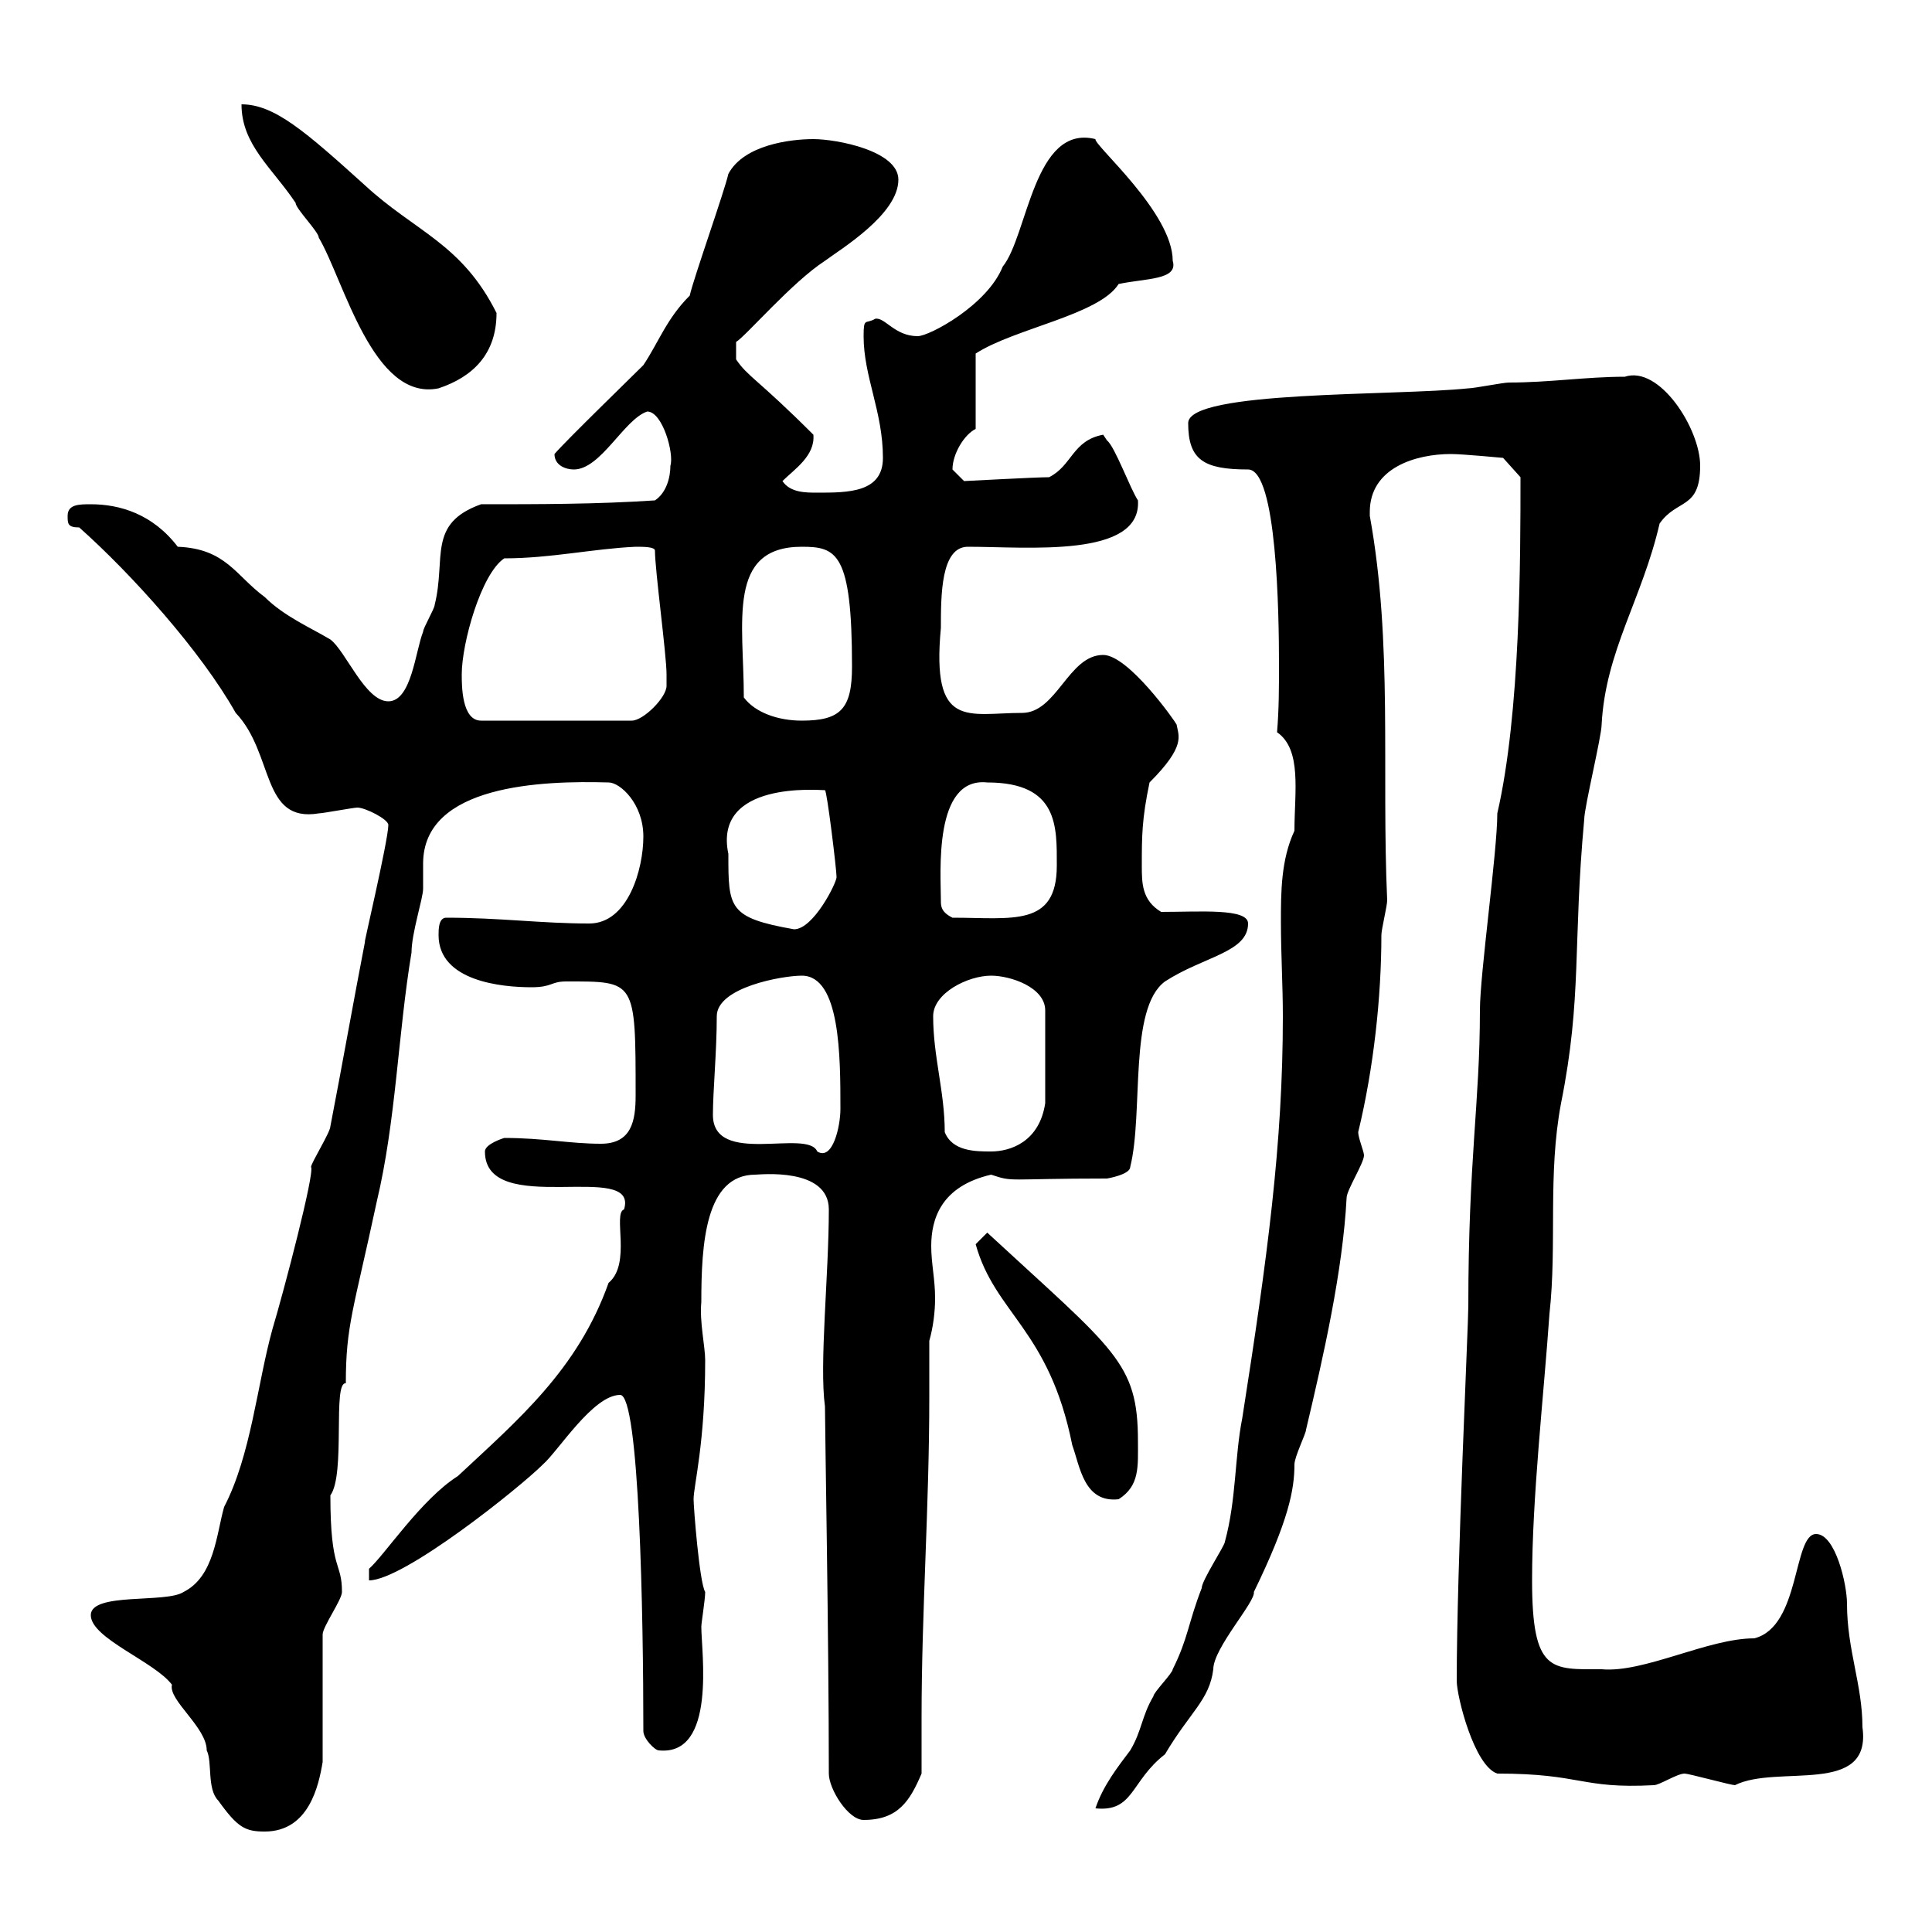 <svg xmlns="http://www.w3.org/2000/svg" xmlns:xlink="http://www.w3.org/1999/xlink" width="300" height="300"><path d="M14.10 250.80C14.10 254.40 24 258 26.70 261.60C26.10 264 32.10 268.20 32.10 271.80C33 273.60 32.10 277.80 33.90 279.60C36.90 283.80 38.10 284.40 41.10 284.40C48 284.40 49.50 277.20 50.10 273.60L50.10 253.80C50.10 252.60 53.10 248.40 53.10 247.20C53.10 242.40 51.30 244.20 51.30 232.20C53.70 228.90 51.60 214.50 53.70 214.80C53.70 205.80 54.90 203.40 58.50 186.60C61.50 174 61.80 160.50 63.90 147.90C63.90 144.90 65.70 139.50 65.70 138C65.70 136.80 65.70 135.30 65.70 134.10C65.70 121.80 84.30 121.20 94.50 121.50C96.30 121.50 99.90 124.80 99.90 129.90C99.90 135 97.50 143.40 91.50 143.40C84 143.40 77.70 142.50 69.30 142.50C68.10 142.50 68.10 144.30 68.10 145.20C68.10 152.40 78 153.30 82.50 153.30C85.80 153.30 85.50 152.40 87.90 152.40C98.70 152.40 98.70 152.10 98.70 170.10C98.70 174 98.10 177.60 93.30 177.60C88.50 177.60 84.30 176.70 78.30 176.70C78.30 176.70 75.30 177.60 75.30 178.80C75.30 189.30 99.30 180 96.90 187.80C95.10 188.40 98.10 196.20 94.50 199.20C89.70 212.70 80.40 220.50 71.10 229.20C65.40 232.80 59.70 241.50 57.30 243.60L57.30 245.40C62.70 245.40 80.70 231 84.30 227.40C86.70 225.30 92.10 216.60 96.30 216.60C99.30 216.60 99.90 251.10 99.90 268.80C99.90 270 101.70 271.80 102.30 271.80C111.30 272.70 108.90 256.50 108.90 252.60C108.90 252 109.50 248.40 109.50 247.20C108.60 245.70 107.70 234 107.70 232.80C107.70 230.70 109.50 224.10 109.50 211.20C109.50 209.10 108.60 205.20 108.90 202.20C108.90 193.20 109.50 182.40 117.30 182.40C117.90 182.40 128.70 181.20 128.70 187.80C128.70 198 127.20 211.80 128.10 218.40C128.10 221.70 128.70 254.70 128.70 275.40C128.70 277.80 131.70 282.60 134.10 282.60C139.50 282.60 141.30 279.60 143.10 275.40C143.10 272.40 143.10 269.40 143.10 266.70C143.10 250.20 144.30 234 144.30 216.90C144.30 214.20 144.30 211.20 144.30 208.20C144.90 206.10 145.20 203.70 145.20 201.60C145.20 198.60 144.60 196.20 144.60 193.50C144.60 189.30 146.10 184.20 153.90 182.40C157.50 183.60 156 183 171.90 183C171.90 183 175.50 182.40 175.50 181.20C177.60 172.80 175.20 156.60 180.90 152.40C186.90 148.50 193.80 147.90 193.80 143.40C193.80 141 186.30 141.60 180.30 141.60C177.30 139.80 177.30 137.10 177.30 134.40C177.30 129.90 177.30 127.20 178.50 121.50C184.20 115.80 183 114.30 182.70 112.50C182.40 111.90 175.20 101.70 171.30 101.70C165.90 101.70 164.10 110.70 158.70 110.70C150.30 110.70 144.60 113.40 146.10 97.50C146.10 92.40 146.10 84.90 150.30 84.90C159.60 84.90 177.30 86.70 176.70 77.70C175.50 75.90 173.10 69.30 171.90 68.40C171.90 68.40 171.30 67.50 171.30 67.50C166.50 68.40 166.50 72.30 162.90 74.10C160.80 74.10 150 74.70 149.70 74.70C149.70 74.70 147.90 72.90 147.90 72.90C147.90 70.50 149.70 67.50 151.50 66.60L151.50 54.90C157.50 51 170.70 48.90 173.70 44.10C177.90 43.20 183 43.50 182.10 40.50C182.10 33 169.80 22.50 170.10 21.60C160.50 19.20 159.60 36.60 155.70 41.40C153.30 47.40 144.30 52.20 142.50 52.20C138.90 52.20 137.40 49.20 135.90 49.50C134.40 50.40 134.10 49.20 134.10 52.20C134.10 58.50 137.10 63.90 137.10 71.10C137.10 76.50 131.70 76.50 126.90 76.50C125.10 76.50 122.70 76.50 121.50 74.70C123.30 72.90 126.60 70.80 126.30 67.50C117.60 58.80 116.10 58.50 114.30 55.80L114.30 53.10C115.80 52.20 123 43.80 128.10 40.50C130.50 38.70 139.50 33.30 139.50 27.90C139.50 23.40 129.90 21.60 126.30 21.60C122.70 21.60 115.50 22.50 113.10 27C112.50 29.70 107.70 43.20 107.10 45.90C103.50 49.50 102.30 53.10 99.90 56.70C98.10 58.50 87.90 68.40 86.10 70.50C86.10 72.30 87.90 72.90 89.10 72.90C93.30 72.90 96.90 65.10 100.50 63.90C102.90 63.90 104.70 70.50 104.10 72.30C104.10 74.10 103.50 76.50 101.70 77.70C92.70 78.30 83.70 78.30 74.70 78.30C66.30 81.30 69.30 86.70 67.50 93.90C67.50 94.50 65.70 97.50 65.70 98.10C64.50 101.10 63.90 108.90 60.30 108.90C56.70 108.90 53.70 101.10 51.30 99.30C48.30 97.50 44.10 95.70 41.10 92.70C36.60 89.40 35.10 85.20 27.60 84.90C23.70 79.80 18.60 78.30 14.10 78.30C12.30 78.30 10.50 78.30 10.50 80.10C10.50 81.30 10.50 81.90 12.30 81.90C20.40 89.10 31.20 101.10 36.60 110.70C42.60 117 40.50 127.80 49.50 126.30C50.10 126.30 54.90 125.40 55.50 125.40C56.70 125.40 60.30 127.20 60.30 128.10C60.30 130.50 56.10 148.20 56.70 146.10C54.90 155.40 53.10 165.60 51.30 174.90C51.30 175.80 48.30 180.60 48.30 181.20C48.90 182.10 44.10 200.40 42.30 206.40C39.90 215.10 39 225.90 34.80 234C33.60 238.20 33.30 244.80 28.50 247.20C25.80 249 14.10 247.20 14.10 250.80ZM201 129C198.90 133.50 198.90 138.60 198.90 143.10C198.90 148.20 199.20 153 199.20 157.80C199.20 177.60 196.80 195.30 192.90 220.20C191.70 226.20 192 232.80 190.20 239.40C190.20 240 186.60 245.40 186.60 246.60C184.50 252 184.50 254.40 182.10 259.20C182.10 259.80 179.10 262.80 179.10 263.40C177.30 266.40 177.30 268.80 175.50 271.80C173.70 274.20 171.30 277.20 170.10 280.80C176.10 281.40 175.50 276.60 180.90 272.40C184.80 265.80 187.80 264 188.40 259.20C188.40 255.90 195 248.70 194.70 247.20C200.10 236.10 201 231.30 201 227.40C201 226.20 202.80 222.60 202.80 222C205.50 210.60 208.50 197.40 209.10 186C209.10 184.80 211.80 180.60 211.80 179.40C211.80 178.80 210.90 176.70 210.90 175.80C213.30 165.90 214.50 154.80 214.50 145.20C214.50 144.30 215.40 140.70 215.40 139.80C214.50 119.70 216.30 99.90 212.70 80.10C212.70 80.10 212.70 80.10 212.70 79.50C212.70 72.60 219.90 70.50 225.30 70.50C227.10 70.50 233.40 71.10 233.40 71.10L236.10 74.10C236.10 86.70 236.10 110.70 232.50 126.30C232.50 132.30 229.80 151.20 229.80 156.90C229.80 171.30 228 180 228 202.80C228 205.80 226.20 243.30 226.20 261C226.20 263.40 228.90 274.20 232.50 275.40C245.70 275.40 245.40 277.80 256.80 277.20C257.70 277.20 260.40 275.40 261.60 275.40C262.20 275.40 268.80 277.20 269.40 277.20C276 273.90 290.70 279 289.20 268.20C289.20 261.60 286.80 256.20 286.80 249C286.80 246 285 238.20 282 238.20C278.40 238.20 279.60 252.60 272.40 254.40C265.20 254.40 255.30 259.80 248.70 259.20C240.90 259.20 237.90 259.80 237.90 245.40C237.90 232.50 239.70 216.90 240.60 204C241.80 193.20 240.30 182.40 242.40 171.30C245.70 154.80 244.20 146.70 246 127.20C246 125.40 248.70 114.30 248.70 112.50C249.30 101.10 255 93 257.70 81.30C260.40 77.40 264 79.20 264 72.30C264 66.60 257.70 56.70 252.30 58.50C246.30 58.50 240.60 59.40 234.30 59.40C233.40 59.40 228.90 60.30 228 60.30C216.60 61.50 184.50 60.60 184.50 65.70C184.50 71.40 186.90 72.90 193.80 72.90C198.30 72.90 198.60 95.40 198.60 103.20C198.60 106.80 198.60 110.10 198.30 113.70C202.20 116.40 201 123 201 129ZM151.50 193.20C154.50 204 162.90 206.40 166.50 224.40C167.70 227.70 168.30 233.40 173.70 232.80C177 230.70 176.70 227.70 176.70 223.80C176.70 211.50 173.10 209.70 153.30 191.40C153.30 191.40 151.50 193.20 151.50 193.20ZM110.70 173.10C110.70 169.50 111.30 163.20 111.30 157.80C111.30 153.30 121.50 151.50 124.50 151.50C130.50 151.50 130.50 164.10 130.50 172.20C130.50 174.90 129.30 180.30 126.90 178.80C125.40 175.20 110.70 181.20 110.70 173.10ZM146.70 175.80C146.70 169.50 144.90 164.10 144.90 157.80C144.90 154.20 150.30 151.50 153.90 151.50C156.90 151.50 162.30 153.30 162.30 156.90L162.30 171.30C161.40 177.30 156.90 178.80 153.90 178.80C151.50 178.80 147.90 178.80 146.70 175.80ZM113.10 132.60C110.70 121.20 127.20 122.70 128.10 122.70C128.40 122.70 129.90 135 129.90 136.20C129.90 137.10 126.30 144.30 123.30 144.30C113.10 142.50 113.10 141 113.10 132.60ZM146.10 139.80C146.10 135.60 144.90 120.60 153.30 121.50C164.40 121.50 164.10 128.40 164.10 134.40C164.10 144 157.20 142.50 147.90 142.50C146.10 141.60 146.10 140.70 146.10 139.80ZM71.70 104.70C71.70 99.90 74.70 89.10 78.30 86.70C85.50 86.70 92.10 85.20 98.70 84.90C99.90 84.90 101.70 84.90 101.70 85.50C101.70 88.50 103.50 101.70 103.50 104.70C103.50 104.70 103.50 105.30 103.50 106.50C103.50 108.30 99.90 111.90 98.10 111.90L74.70 111.90C71.70 111.90 71.70 106.50 71.70 104.70ZM115.50 108.30C115.50 96.60 112.80 84.90 124.50 84.90C129.90 84.90 132.30 85.80 132.30 103.50C132.30 110.10 130.50 111.90 124.50 111.90C120.90 111.90 117.30 110.70 115.50 108.30ZM37.50 16.20C37.50 22.50 42.30 26.10 45.90 31.50C45.90 32.40 49.50 36 49.50 36.90C53.40 43.50 57.90 62.40 68.10 60.30C73.50 58.50 77.10 54.90 77.10 48.60C71.70 37.80 64.50 36 56.70 28.80C47.40 20.40 42.60 16.20 37.50 16.20Z"/></svg>